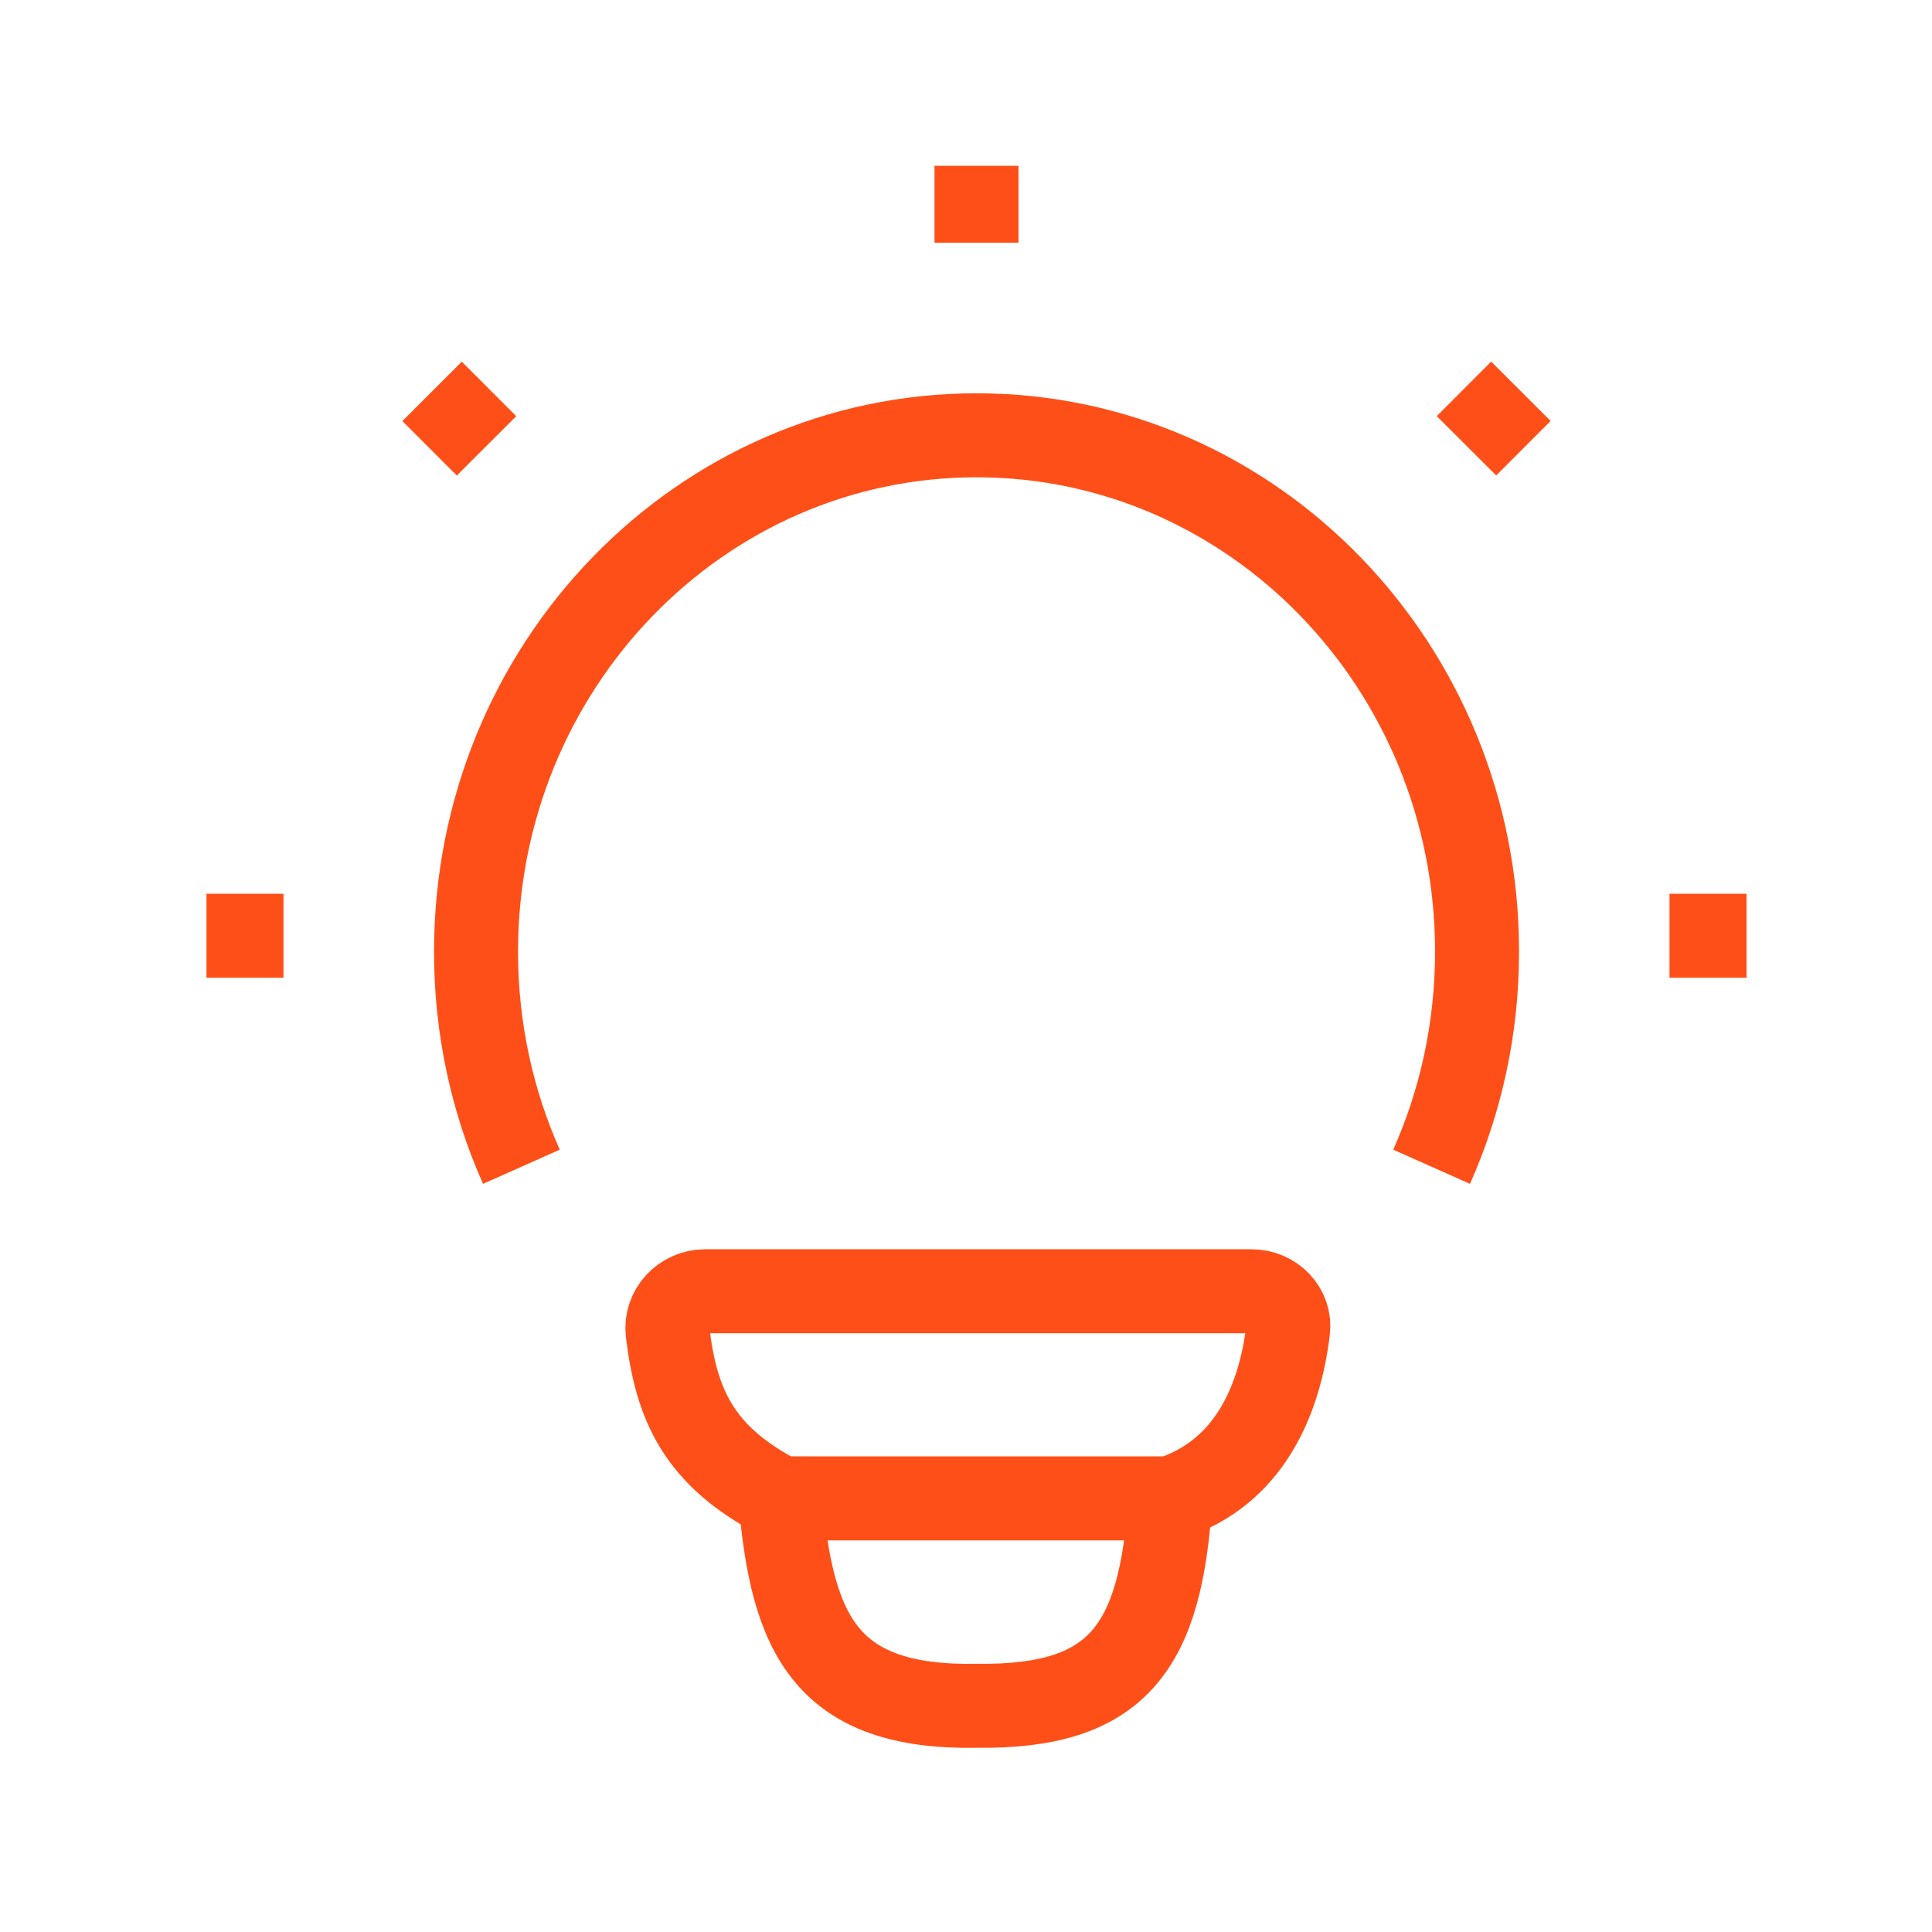 <svg width="23" height="23" viewBox="0 0 23 23" fill="none" xmlns="http://www.w3.org/2000/svg">
<path d="M6.207 13.89C5.86 13.111 5.667 12.243 5.667 11.329C5.667 7.934 8.335 5.182 11.625 5.182C14.916 5.182 17.584 7.934 17.584 11.329C17.584 12.243 17.39 13.111 17.043 13.89" stroke="#FF4F18" strokeWidth="1.375" strokeLinecap="round"/>
<path d="M11.625 1.974V2.89" stroke="#FF4F18" strokeWidth="1.375" strokeLinecap="round" strokeLinejoin="round"/>
<path d="M20.792 11.14H19.875" stroke="#FF4F18" strokeWidth="1.375" strokeLinecap="round" strokeLinejoin="round"/>
<path d="M3.375 11.14H2.458" stroke="#FF4F18" strokeWidth="1.375" strokeLinecap="round" strokeLinejoin="round"/>
<path d="M18.106 4.658L17.458 5.307" stroke="#FF4F18" strokeWidth="1.375" strokeLinecap="round" strokeLinejoin="round"/>
<path d="M5.792 5.308L5.144 4.659" stroke="#FF4F18" strokeWidth="1.375" strokeLinecap="round" strokeLinejoin="round"/>
<path d="M13.932 17.838C14.858 17.538 15.23 16.691 15.334 15.838C15.366 15.583 15.156 15.372 14.899 15.372L8.395 15.372C8.13 15.372 7.917 15.597 7.948 15.861C8.051 16.712 8.309 17.334 9.291 17.838M13.932 17.838C13.932 17.838 9.452 17.838 9.291 17.838M13.932 17.838C13.821 19.621 13.306 20.327 11.631 20.307C9.84 20.34 9.428 19.468 9.291 17.838" stroke="#FF4F18" strokeWidth="1.375" strokeLinecap="round" strokeLinejoin="round"/>
</svg>
